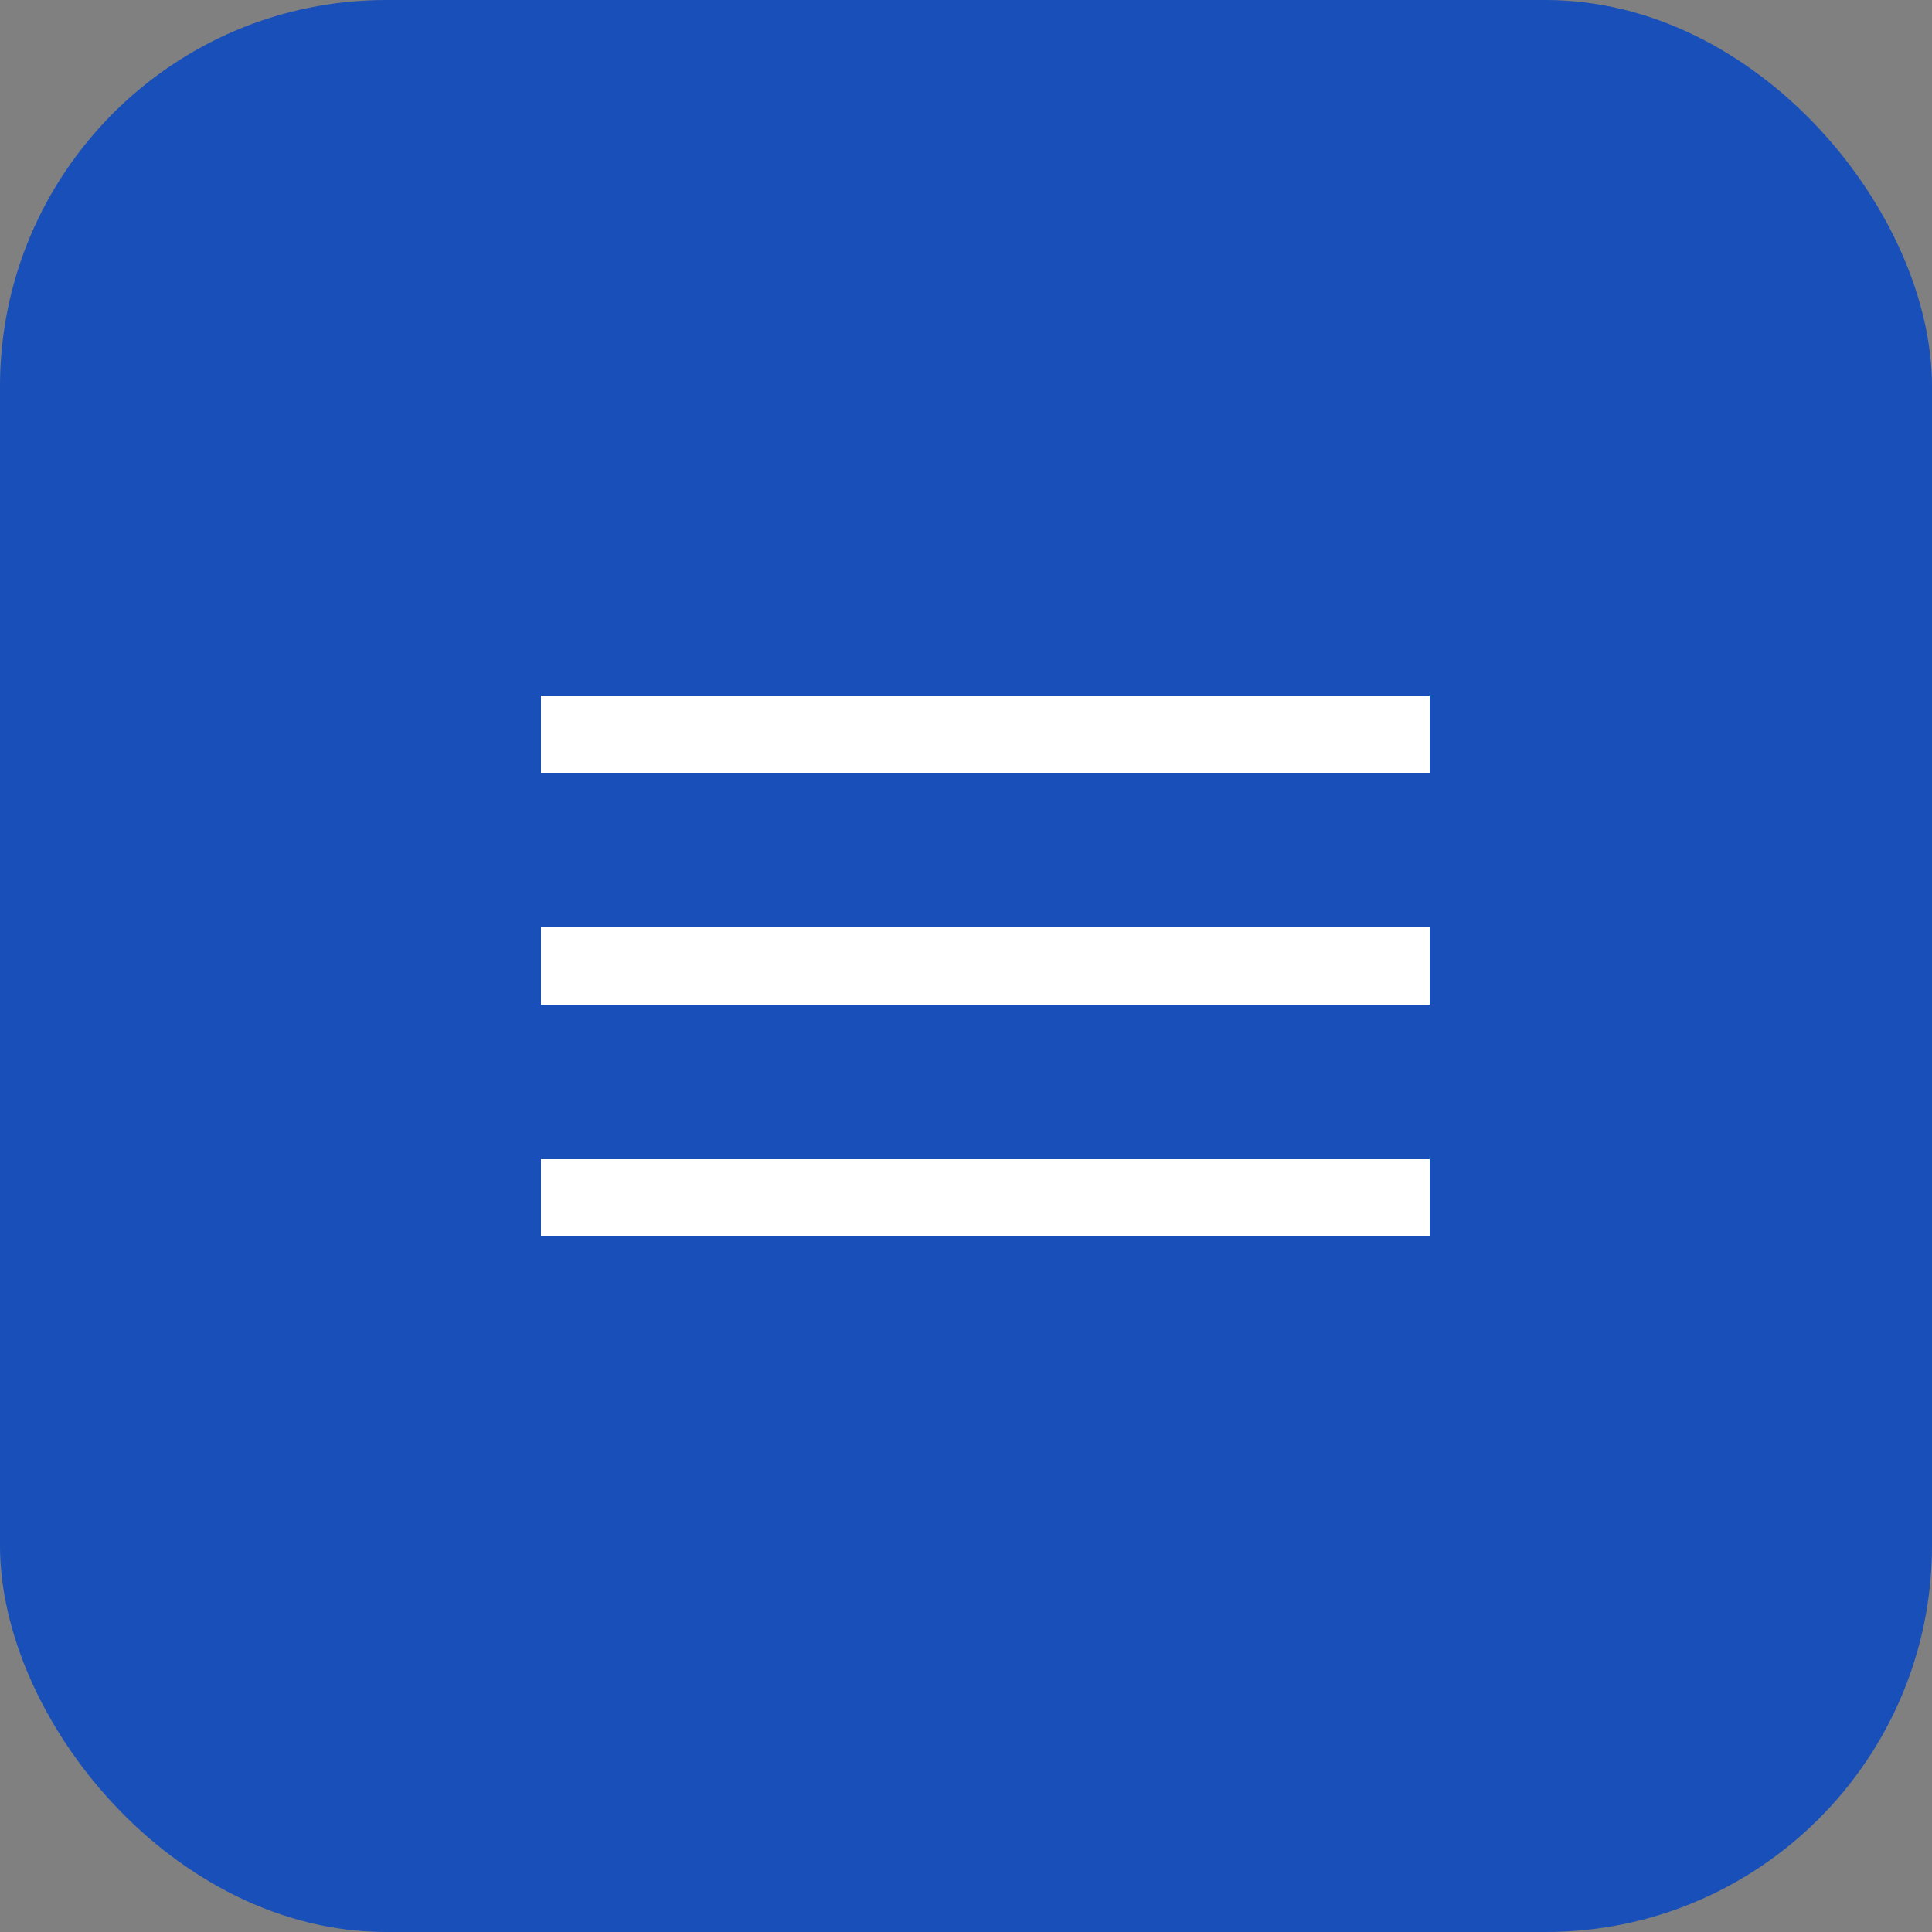 <?xml version="1.0" encoding="UTF-8"?> <svg xmlns="http://www.w3.org/2000/svg" width="50" height="50" viewBox="0 0 50 50" fill="none"><rect x="0" y="0" width="50" height="50" fill="#808080" stroke="none"/><rect width="50" height="50" rx="10" fill="#194FB9"></rect><rect x="14" y="18" width="23" height="2" fill="white"></rect><rect x="14" y="24" width="23" height="2" fill="white"></rect><rect x="14" y="30" width="23" height="2" fill="white"></rect></svg> 